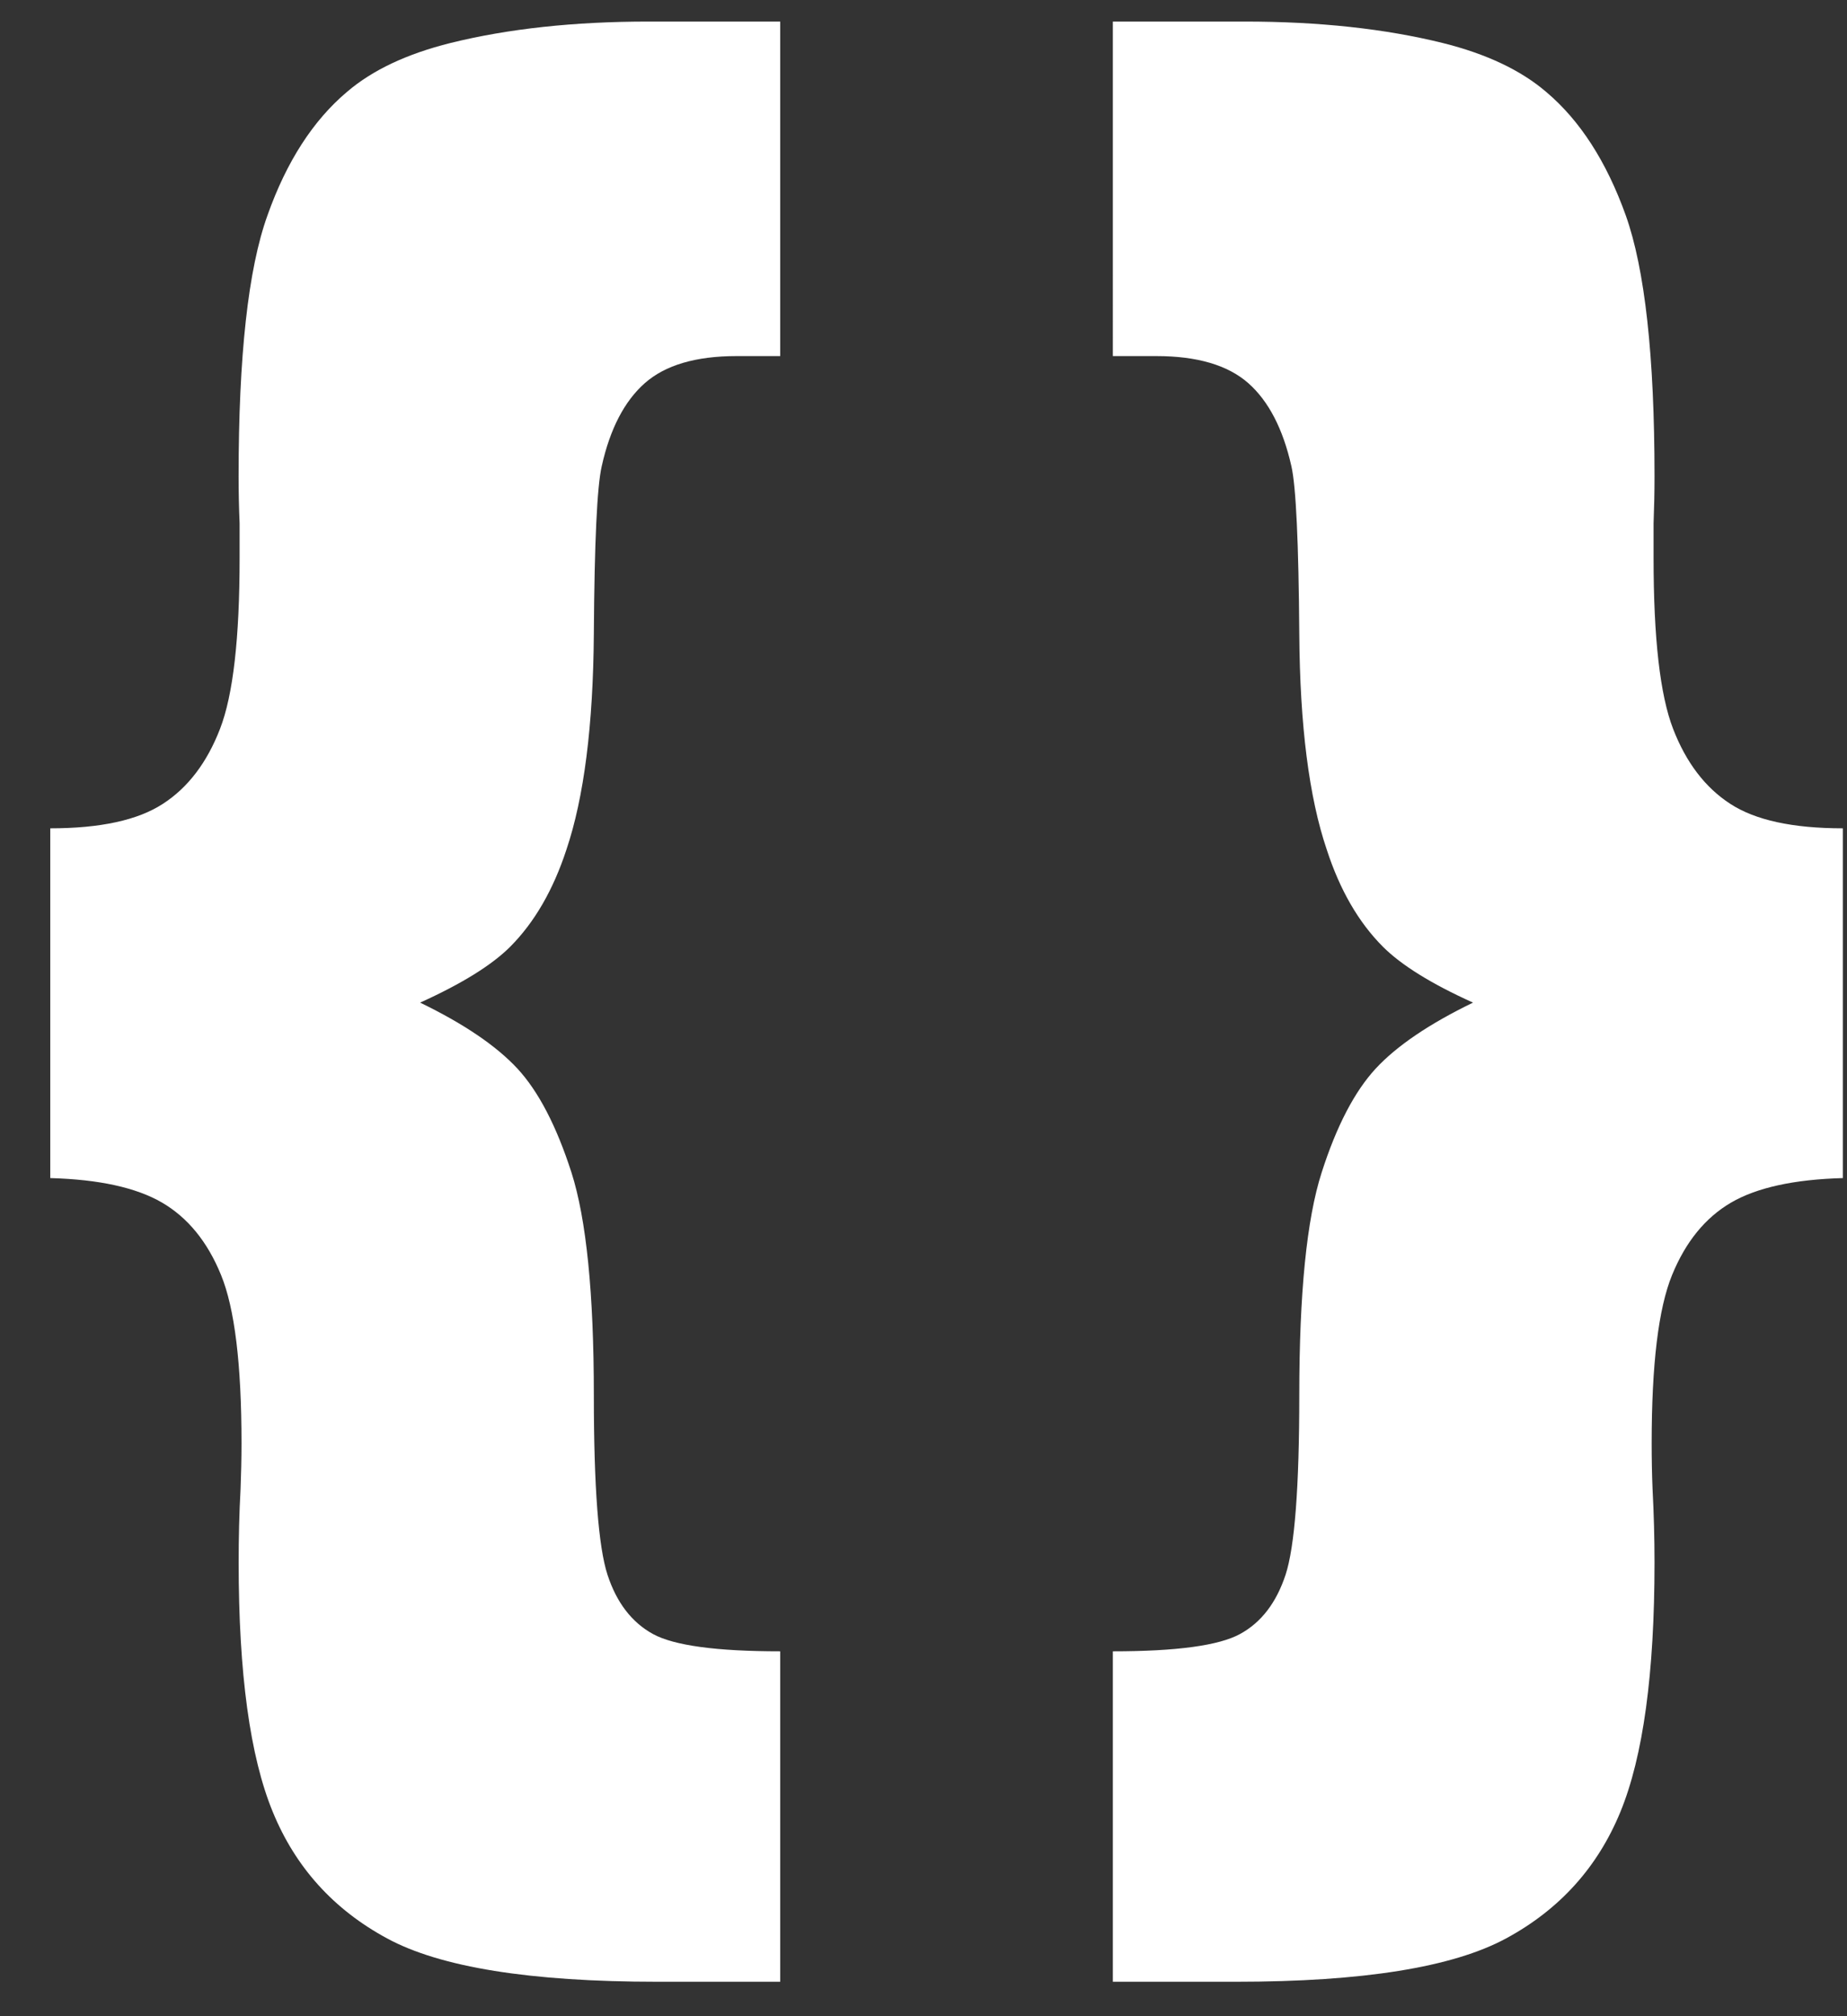 <svg xmlns="http://www.w3.org/2000/svg" width="33" height="36" viewBox="0 0 33 36">
    <rect x="0" y="0" width="33" height="36" fill="#333333" stroke="none"/>
    <g fill="#FFF" fill-rule="evenodd">
        <path d="M13.427.203v5.973h-.78c-.729 0-1.275.162-1.639.483-.364.321-.622.817-.77 1.483-.084.365-.13 1.363-.141 2.995-.012 1.634-.175 2.918-.49 3.852-.235.717-.568 1.294-1.001 1.73-.327.328-.865.663-1.613 1.001.78.378 1.357.769 1.736 1.175.378.408.7 1.027.968 1.858.266.831.4 2.158.4 3.979 0 1.639.082 2.707.244 3.204.163.498.434.85.812 1.058.378.206 1.135.309 2.274.309v5.9h-2.196c-2.267 0-3.877-.258-4.83-.775-.954-.516-1.634-1.268-2.04-2.257-.408-.99-.61-2.473-.61-4.453 0-.437.01-.875.034-1.311.01-.267.017-.54.017-.82 0-1.408-.122-2.41-.366-3.004-.243-.596-.596-1.025-1.055-1.293-.46-.267-1.124-.413-1.996-.437v-6.245c.894 0 1.567-.146 2.013-.438.449-.29.788-.738 1.02-1.338.234-.602.35-1.618.35-3.05v-.62c-.012-.28-.018-.558-.018-.838 0-2.148.17-3.701.516-4.661.34-.959.815-1.694 1.42-2.204C6.14 1.07 6.756.78 7.534.586 8.568.33 9.749.203 11.074.203h2.353zM21.725.203c1.324 0 2.505.127 3.54.383.778.194 1.394.485 1.847.873.605.51 1.078 1.245 1.422 2.204.342.96.514 2.513.514 4.661 0 .28-.006.559-.017.839v.618c0 1.433.116 2.449.349 3.051.232.6.572 1.047 1.02 1.338.447.292 1.118.438 2.013.438v6.245c-.871.024-1.537.17-1.996.437-.459.268-.811.697-1.055 1.293-.244.595-.365 1.596-.365 3.005 0 .28.005.552.016.819.023.436.035.874.035 1.31 0 1.98-.203 3.464-.61 4.454-.407.989-1.086 1.741-2.04 2.257-.954.517-2.563.775-4.83.775H19.37v-5.9c1.138 0 1.897-.103 2.274-.31.379-.207.648-.56.812-1.057.163-.497.245-1.565.245-3.204 0-1.82.132-3.148.4-3.979.266-.831.59-1.45.968-1.858.378-.406.956-.797 1.736-1.175-.75-.338-1.286-.673-1.613-1.001-.434-.436-.767-1.013-1-1.73-.317-.934-.48-2.218-.491-3.852-.012-1.632-.058-2.63-.141-2.995-.15-.666-.407-1.162-.77-1.483-.365-.321-.912-.483-1.64-.483h-.78V.203h2.354z" transform="translate(.513 .182)"/>
    </g>
</svg>
